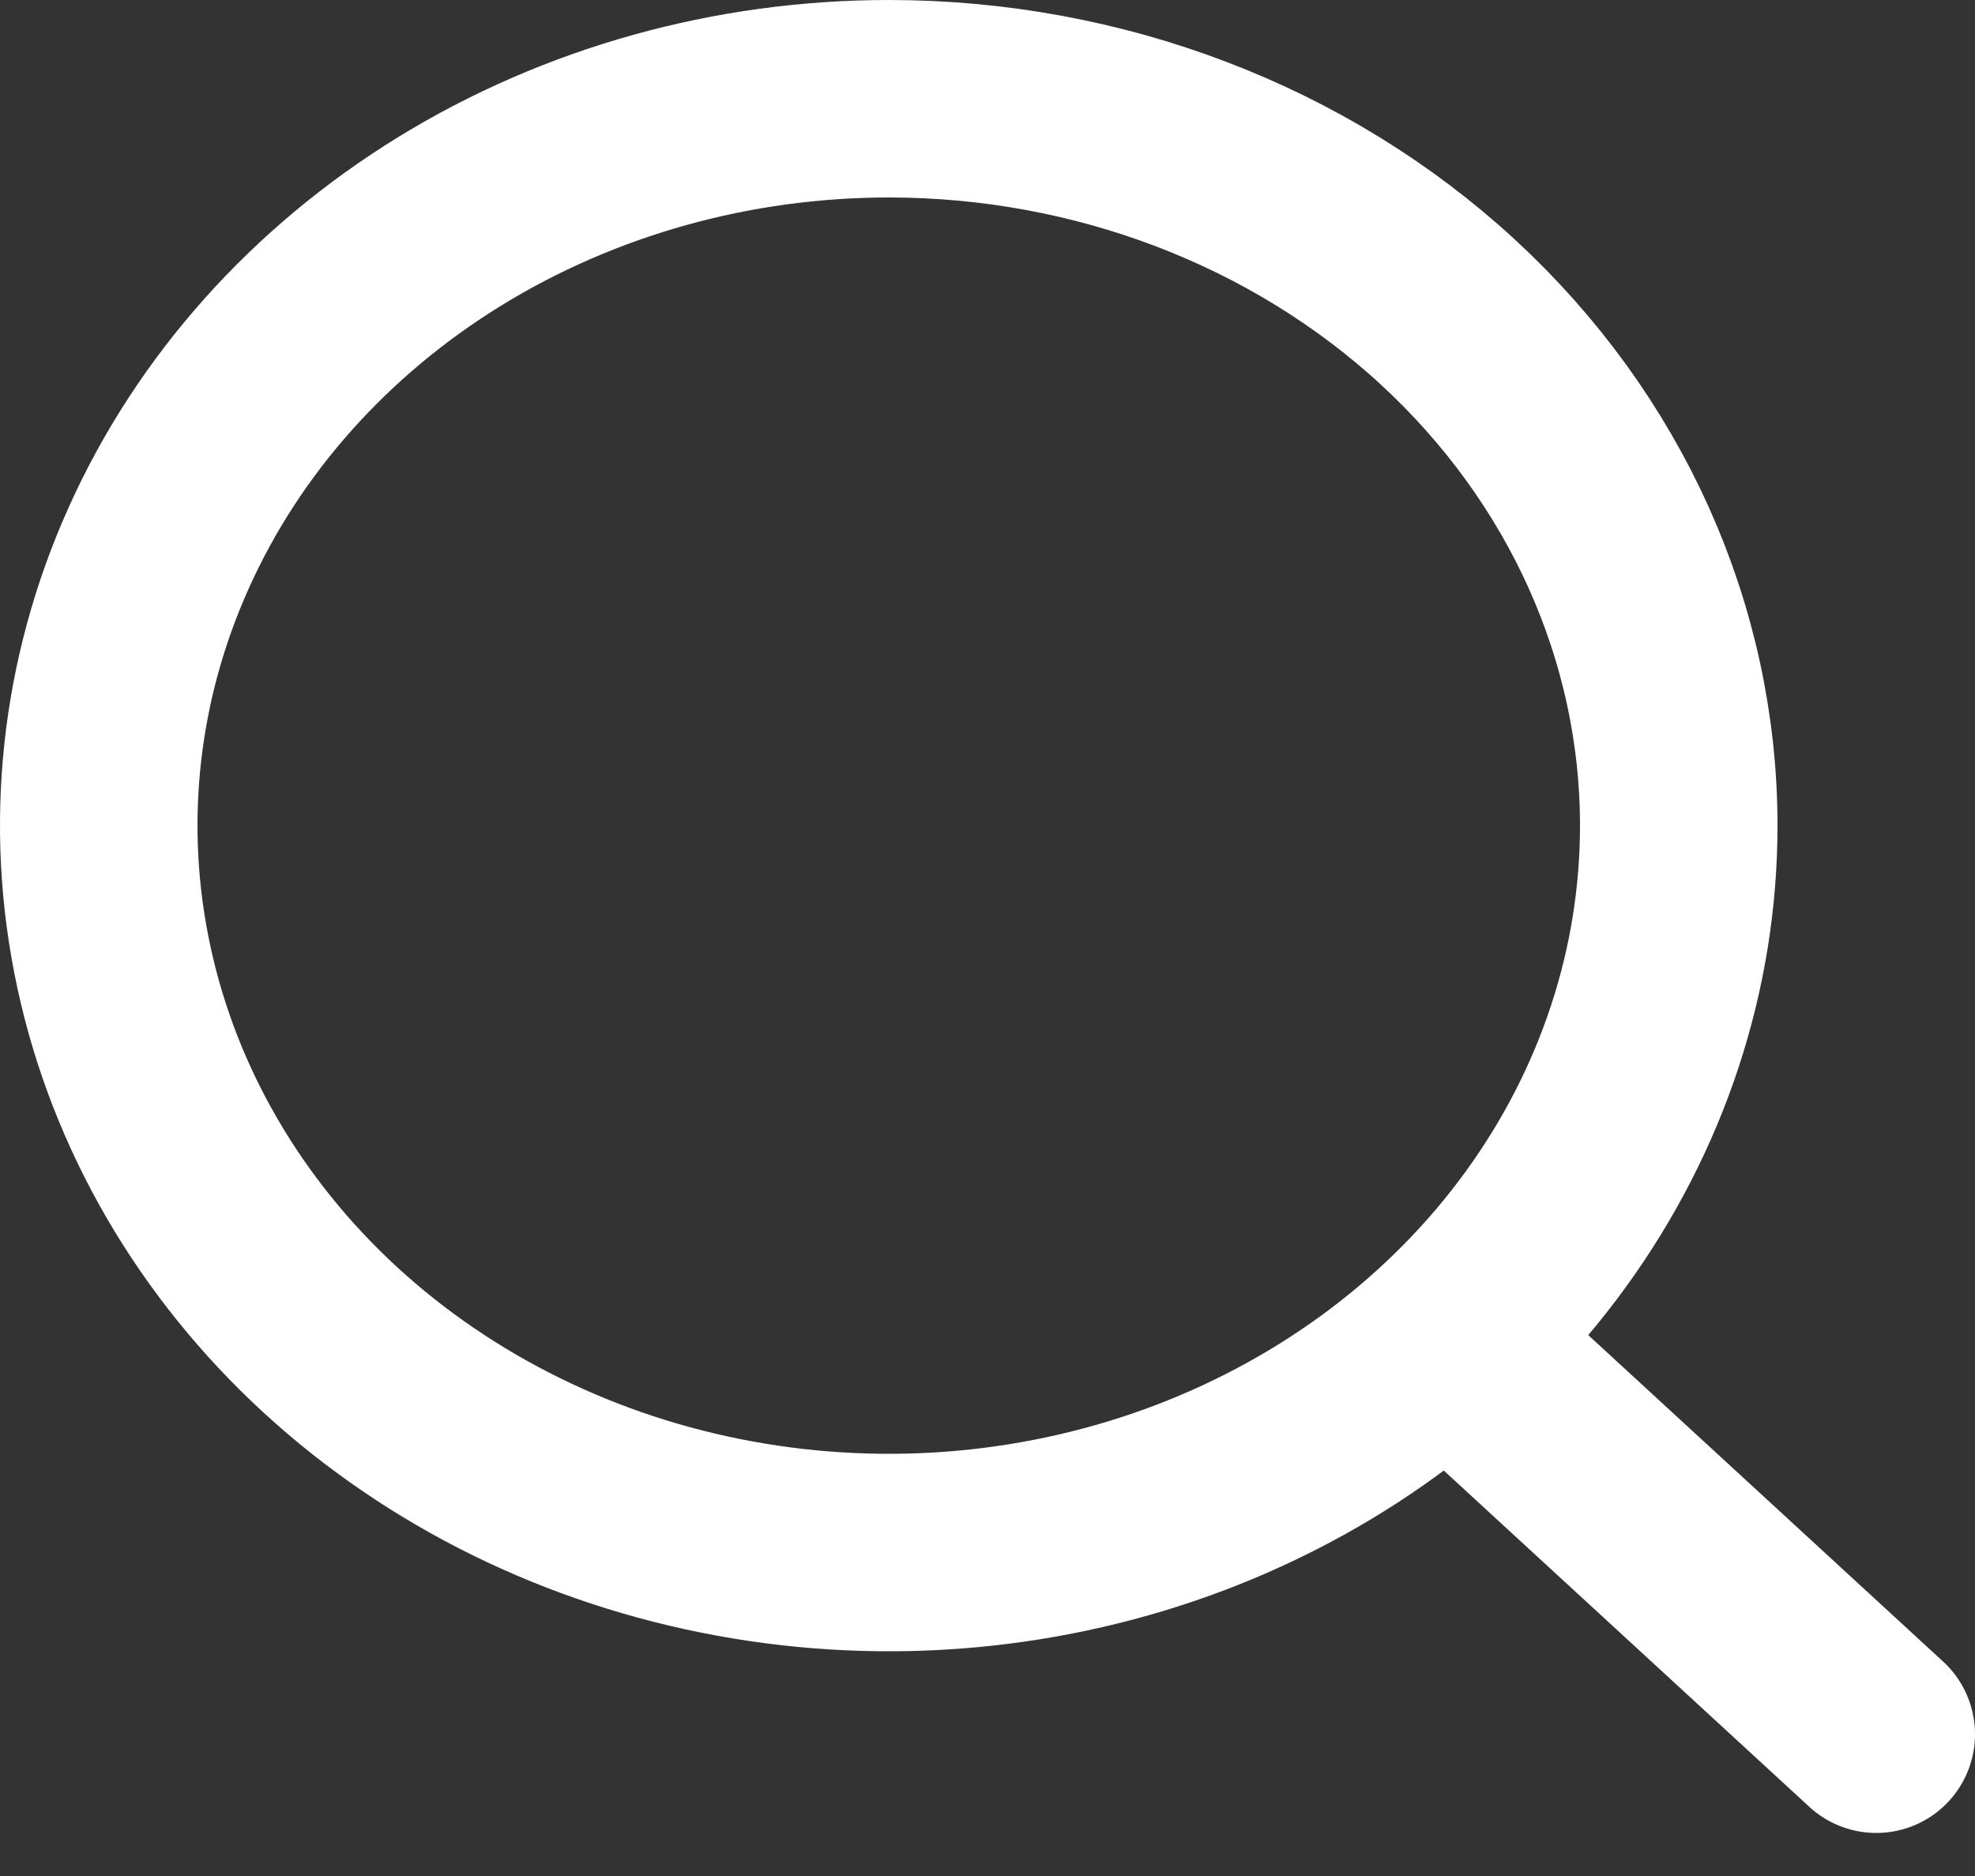 <svg width="20" height="19" viewBox="0 0 20 19" fill="none" xmlns="http://www.w3.org/2000/svg">
<rect x="0" y="0" width="20" height="19" fill="#333333" stroke="none"/>
<path d="M19 17.564L14.66 13.571M17 8.362C17 9.818 16.531 11.241 15.652 12.452C14.773 13.663 13.523 14.606 12.062 15.164C10.6 15.721 8.991 15.867 7.439 15.582C5.887 15.298 4.462 14.597 3.343 13.568C2.224 12.538 1.462 11.226 1.154 9.798C0.845 8.37 1.003 6.89 1.609 5.545C2.214 4.199 3.24 3.05 4.555 2.241C5.871 1.432 7.418 1 9 1C11.122 1 13.157 1.776 14.657 3.156C16.157 4.537 17 6.409 17 8.362Z" stroke="white" stroke-width="2" stroke-linecap="round" stroke-linejoin="round"/>
</svg>
